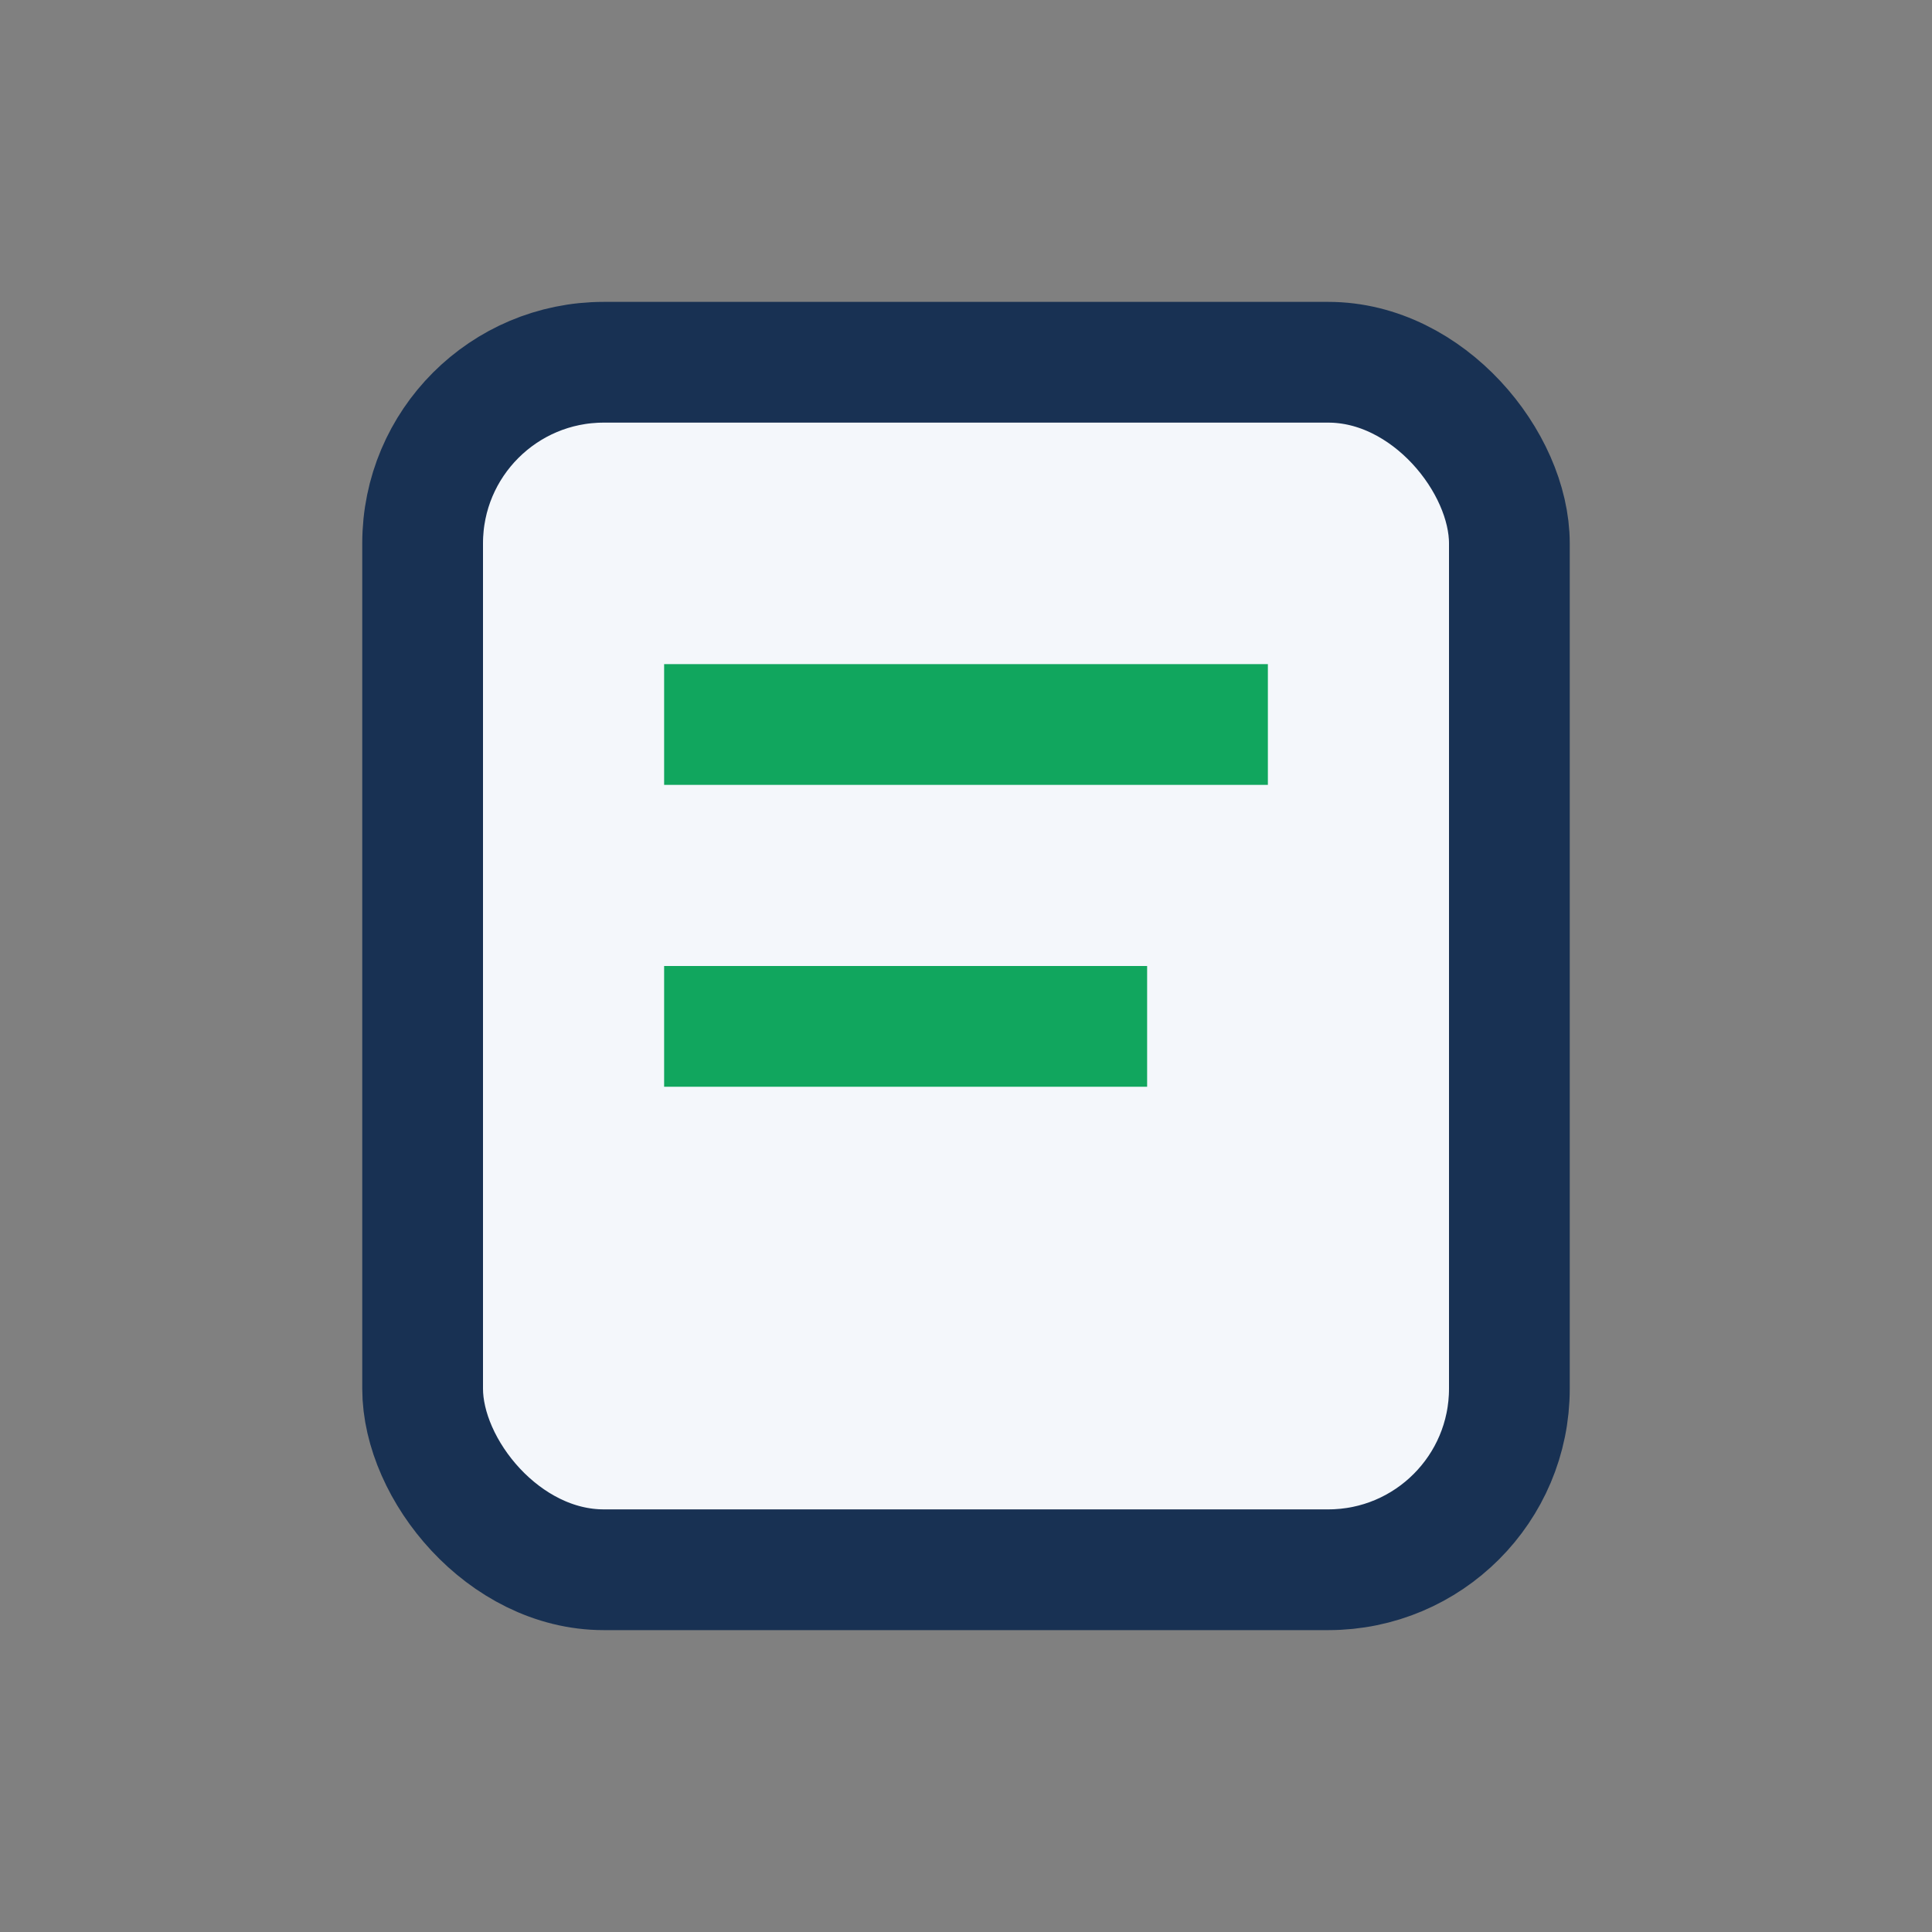 <?xml version="1.0" encoding="UTF-8"?>
<svg xmlns="http://www.w3.org/2000/svg" width="32" height="32" viewBox="0 0 32 32"><rect x="0" y="0" width="32" height="32" fill="#808080" stroke="none"/><rect x="7" y="6" width="18" height="20" rx="3" fill="#F4F7FB" stroke="#183153" stroke-width="2"/><rect x="11" y="11" width="10" height="2" fill="#11A65E"/><rect x="11" y="16" width="8" height="2" fill="#11A65E"/></svg>